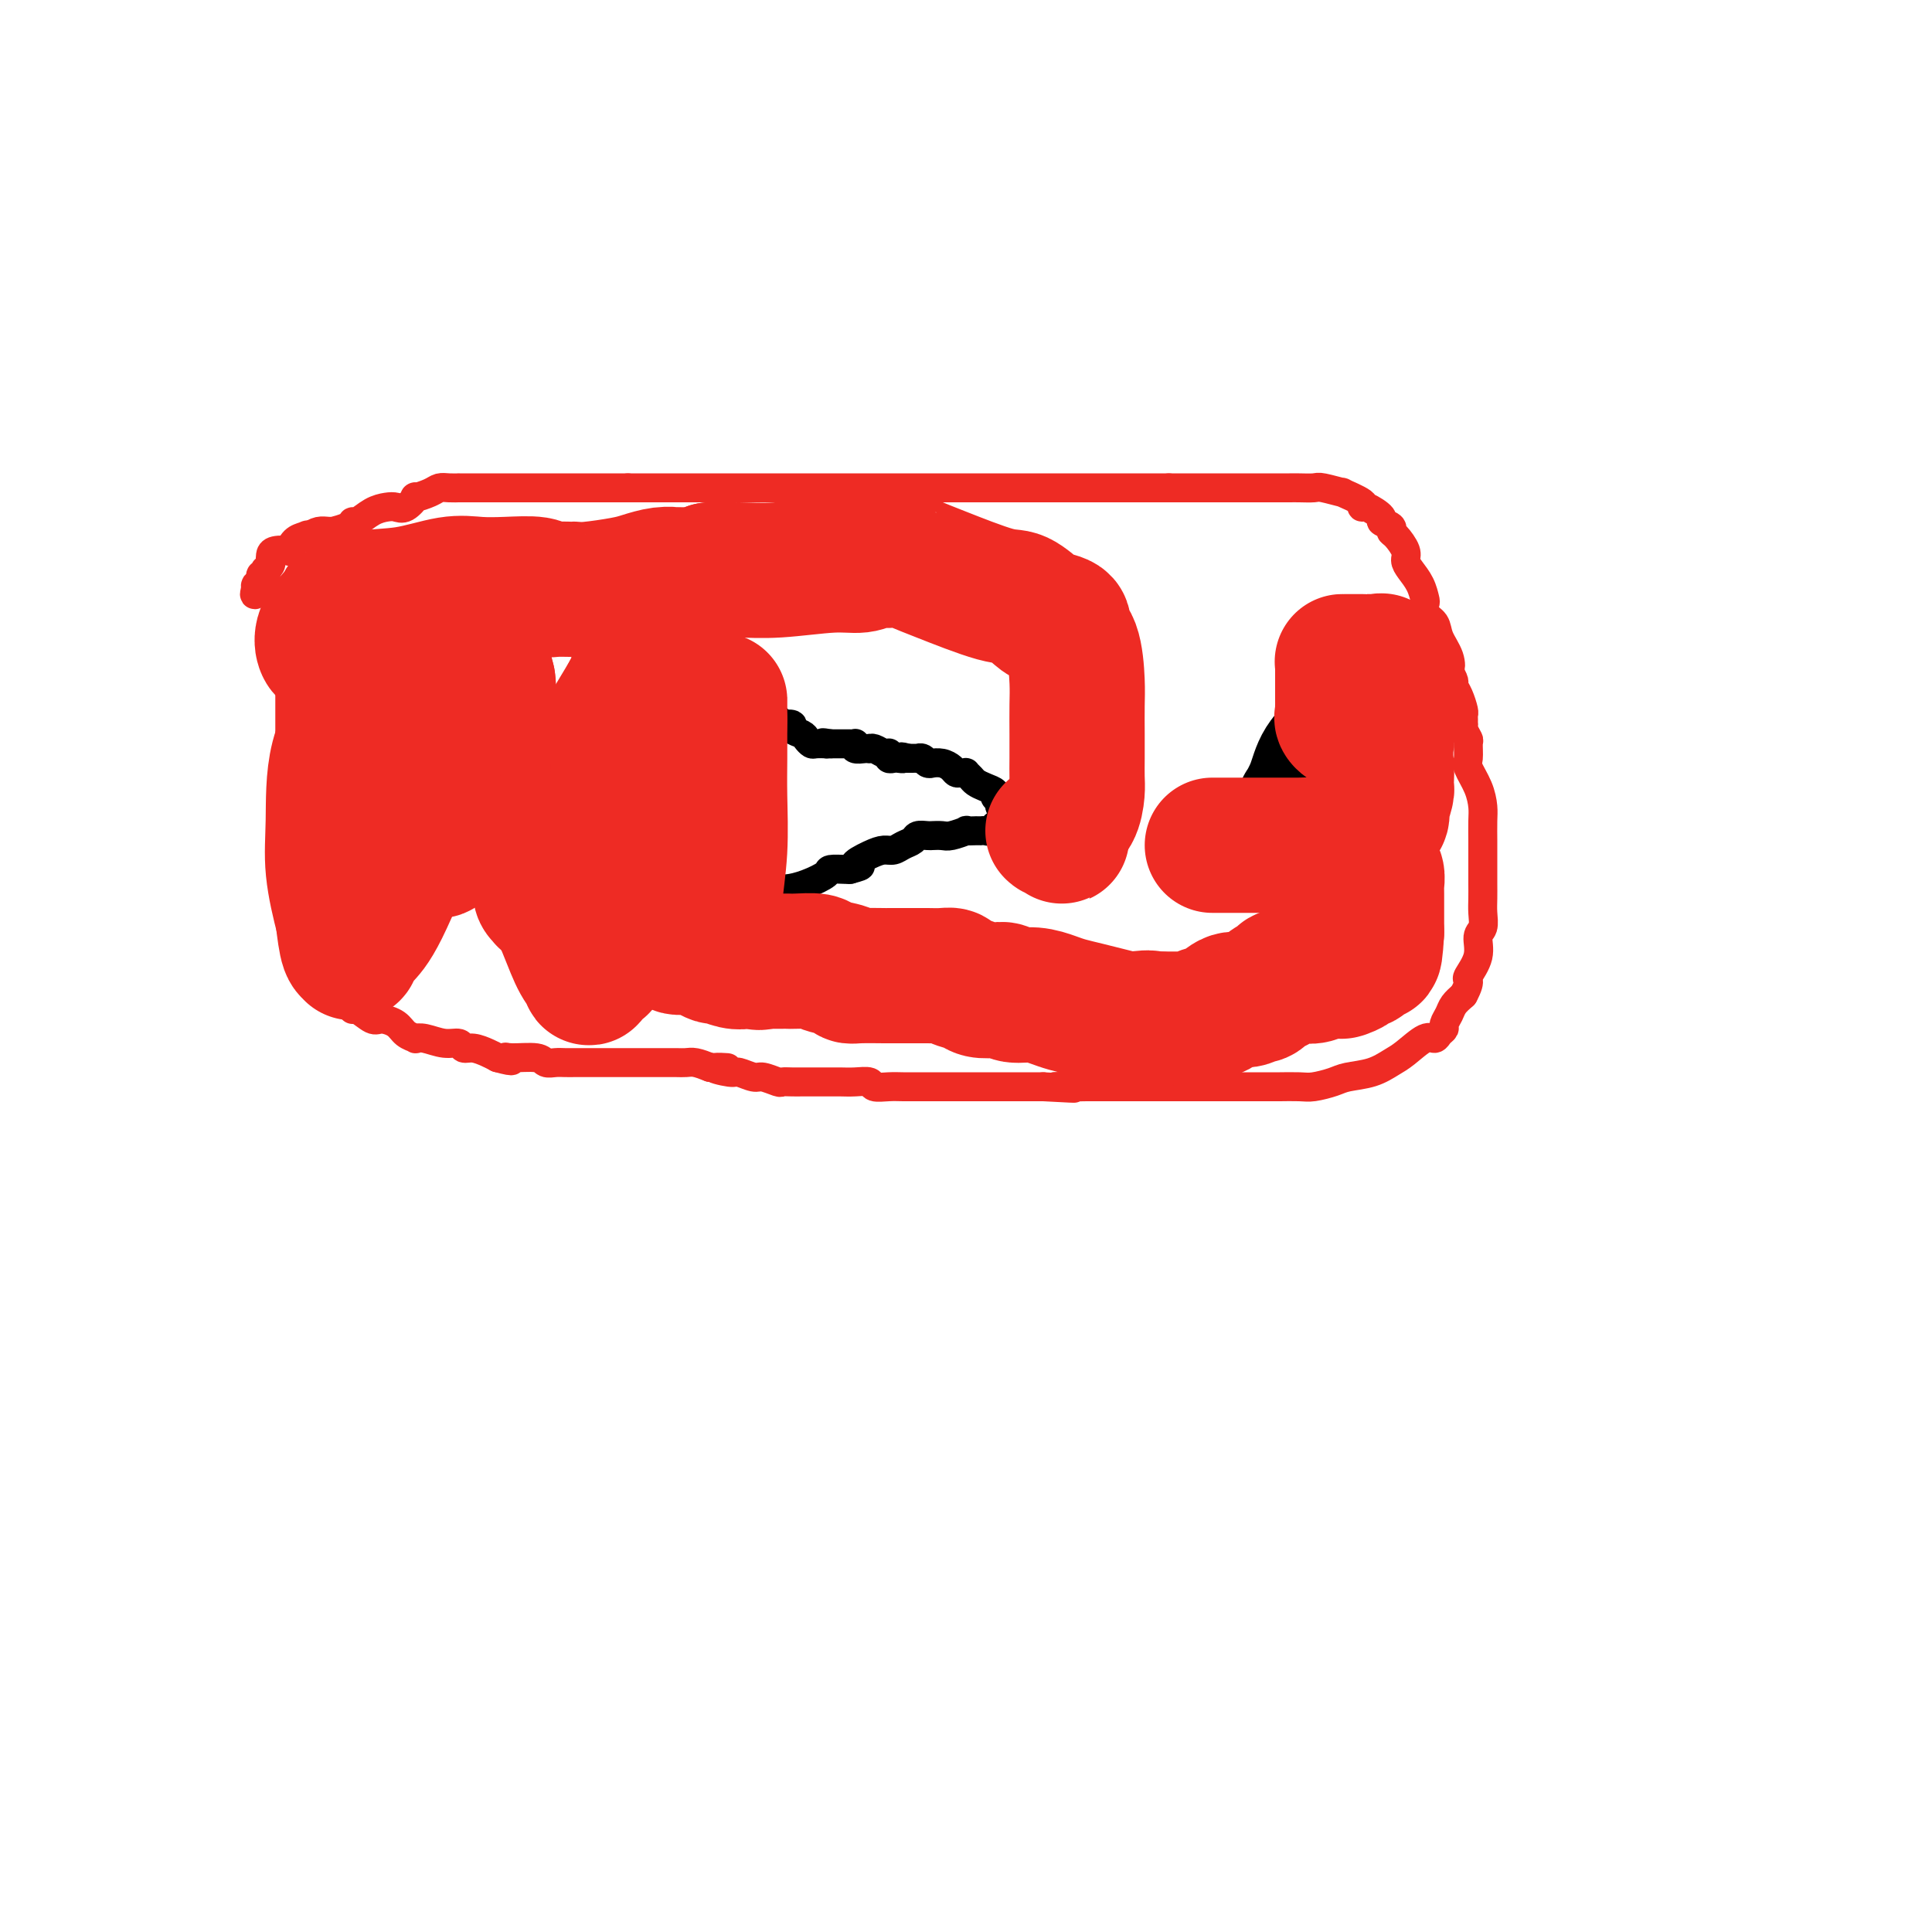 <svg viewBox='0 0 400 400' version='1.1' xmlns='http://www.w3.org/2000/svg' xmlns:xlink='http://www.w3.org/1999/xlink'><g fill='none' stroke='#EE2B24' stroke-width='6' stroke-linecap='round' stroke-linejoin='round'><path d='M63,119c-0.312,-0.229 -0.623,-0.457 -1,0c-0.377,0.457 -0.819,1.600 -1,2c-0.181,0.400 -0.101,0.058 0,0c0.101,-0.058 0.223,0.170 0,1c-0.223,0.830 -0.792,2.264 -1,3c-0.208,0.736 -0.056,0.774 0,1c0.056,0.226 0.015,0.638 0,1c-0.015,0.362 -0.004,0.673 0,1c0.004,0.327 0.001,0.669 0,1c-0.001,0.331 -0.000,0.652 0,1c0.000,0.348 0.000,0.724 0,1c-0.000,0.276 -0.000,0.451 0,1c0.000,0.549 0.000,1.472 0,2c-0.000,0.528 -0.000,0.663 0,1c0.000,0.337 0.000,0.878 0,1c-0.000,0.122 -0.000,-0.175 0,0c0.000,0.175 0.000,0.820 0,1c-0.000,0.180 -0.000,-0.106 0,0c0.000,0.106 0.000,0.606 0,1c-0.000,0.394 -0.000,0.684 0,1c0.000,0.316 0.000,0.658 0,1'/><path d='M60,140c-0.464,3.472 -0.124,1.651 0,1c0.124,-0.651 0.033,-0.132 0,0c-0.033,0.132 -0.009,-0.123 0,0c0.009,0.123 0.002,0.626 0,1c-0.002,0.374 -0.001,0.621 0,1c0.001,0.379 0.000,0.889 0,1c-0.000,0.111 -0.000,-0.177 0,0c0.000,0.177 0.000,0.821 0,1c-0.000,0.179 -0.000,-0.106 0,0c0.000,0.106 0.000,0.602 0,1c-0.000,0.398 -0.000,0.698 0,1c0.000,0.302 0.000,0.605 0,1c-0.000,0.395 -0.000,0.883 0,1c0.000,0.117 0.000,-0.136 0,0c-0.000,0.136 -0.000,0.661 0,1c0.000,0.339 0.000,0.493 0,1c-0.000,0.507 -0.000,1.369 0,2c0.000,0.631 0.000,1.031 0,1c-0.000,-0.031 -0.000,-0.494 0,0c0.000,0.494 0.000,1.944 0,3c-0.000,1.056 -0.000,1.717 0,2c0.000,0.283 0.000,0.189 0,1c-0.000,0.811 -0.000,2.526 0,3c0.000,0.474 0.000,-0.293 0,0c-0.000,0.293 0.000,1.647 0,3'/><path d='M60,166c0.001,4.198 0.004,1.694 0,1c-0.004,-0.694 -0.015,0.424 0,1c0.015,0.576 0.056,0.611 0,1c-0.056,0.389 -0.208,1.131 0,2c0.208,0.869 0.778,1.865 1,2c0.222,0.135 0.098,-0.591 0,0c-0.098,0.591 -0.170,2.500 0,3c0.170,0.500 0.581,-0.408 1,0c0.419,0.408 0.845,2.132 1,3c0.155,0.868 0.041,0.880 0,1c-0.041,0.120 -0.007,0.347 0,1c0.007,0.653 -0.012,1.732 0,2c0.012,0.268 0.056,-0.274 0,0c-0.056,0.274 -0.212,1.365 0,2c0.212,0.635 0.793,0.815 1,1c0.207,0.185 0.040,0.377 0,1c-0.040,0.623 0.046,1.677 0,2c-0.046,0.323 -0.222,-0.086 0,0c0.222,0.086 0.844,0.667 1,1c0.156,0.333 -0.154,0.418 0,1c0.154,0.582 0.773,1.662 1,2c0.227,0.338 0.061,-0.064 0,0c-0.061,0.064 -0.016,0.596 0,1c0.016,0.404 0.004,0.682 0,1c-0.004,0.318 0.002,0.676 0,1c-0.002,0.324 -0.011,0.613 0,1c0.011,0.387 0.041,0.874 0,1c-0.041,0.126 -0.155,-0.107 0,0c0.155,0.107 0.577,0.553 1,1'/><path d='M67,199c1.248,5.494 0.869,2.728 1,2c0.131,-0.728 0.771,0.583 1,1c0.229,0.417 0.046,-0.061 0,0c-0.046,0.061 0.043,0.661 0,1c-0.043,0.339 -0.219,0.416 0,1c0.219,0.584 0.833,1.676 1,2c0.167,0.324 -0.113,-0.119 0,0c0.113,0.119 0.620,0.800 1,1c0.380,0.200 0.634,-0.082 1,0c0.366,0.082 0.845,0.529 1,1c0.155,0.471 -0.015,0.965 0,1c0.015,0.035 0.216,-0.391 1,0c0.784,0.391 2.151,1.597 3,2c0.849,0.403 1.179,0.003 2,0c0.821,-0.003 2.133,0.390 3,1c0.867,0.610 1.288,1.435 2,2c0.712,0.565 1.714,0.868 2,1c0.286,0.132 -0.145,0.092 0,0c0.145,-0.092 0.867,-0.236 2,0c1.133,0.236 2.677,0.851 4,1c1.323,0.149 2.423,-0.167 3,0c0.577,0.167 0.629,0.818 1,1c0.371,0.182 1.061,-0.105 2,0c0.939,0.105 2.125,0.601 3,1c0.875,0.399 1.437,0.699 2,1'/><path d='M103,219c4.489,1.233 2.711,0.316 2,0c-0.711,-0.316 -0.357,-0.032 1,0c1.357,0.032 3.715,-0.188 5,0c1.285,0.188 1.496,0.782 2,1c0.504,0.218 1.300,0.058 2,0c0.700,-0.058 1.302,-0.016 2,0c0.698,0.016 1.491,0.004 2,0c0.509,-0.004 0.736,-0.001 1,0c0.264,0.001 0.567,0.000 1,0c0.433,-0.000 0.995,-0.000 1,0c0.005,0.000 -0.547,0.000 0,0c0.547,-0.000 2.191,-0.000 3,0c0.809,0.000 0.781,0.000 1,0c0.219,-0.000 0.684,-0.000 1,0c0.316,0.000 0.484,0.000 1,0c0.516,-0.000 1.379,-0.000 2,0c0.621,0.000 0.998,0.000 1,0c0.002,-0.000 -0.372,-0.000 0,0c0.372,0.000 1.489,0.000 2,0c0.511,-0.000 0.415,-0.001 1,0c0.585,0.001 1.850,0.003 3,0c1.150,-0.003 2.185,-0.011 3,0c0.815,0.011 1.412,0.041 2,0c0.588,-0.041 1.168,-0.155 2,0c0.832,0.155 1.916,0.577 3,1'/><path d='M147,221c6.872,0.244 2.053,-0.146 1,0c-1.053,0.146 1.662,0.827 3,1c1.338,0.173 1.299,-0.164 2,0c0.701,0.164 2.141,0.829 3,1c0.859,0.171 1.137,-0.150 2,0c0.863,0.150 2.312,0.772 3,1c0.688,0.228 0.616,0.061 1,0c0.384,-0.061 1.224,-0.016 2,0c0.776,0.016 1.489,0.004 2,0c0.511,-0.004 0.822,-0.001 1,0c0.178,0.001 0.224,0.001 1,0c0.776,-0.001 2.282,-0.001 3,0c0.718,0.001 0.649,0.004 1,0c0.351,-0.004 1.122,-0.015 2,0c0.878,0.015 1.862,0.057 3,0c1.138,-0.057 2.430,-0.211 3,0c0.570,0.211 0.418,0.789 1,1c0.582,0.211 1.897,0.057 3,0c1.103,-0.057 1.993,-0.015 3,0c1.007,0.015 2.132,0.004 3,0c0.868,-0.004 1.478,-0.001 2,0c0.522,0.001 0.956,0.000 1,0c0.044,-0.000 -0.302,-0.000 0,0c0.302,0.000 1.253,0.000 2,0c0.747,-0.000 1.290,-0.000 2,0c0.710,0.000 1.585,0.000 3,0c1.415,-0.000 3.369,-0.000 5,0c1.631,0.000 2.939,0.000 4,0c1.061,-0.000 1.875,-0.000 3,0c1.125,0.000 2.563,0.000 4,0'/><path d='M216,225c11.207,0.619 4.725,0.166 3,0c-1.725,-0.166 1.309,-0.044 3,0c1.691,0.044 2.041,0.012 3,0c0.959,-0.012 2.528,-0.003 4,0c1.472,0.003 2.847,0.001 4,0c1.153,-0.001 2.084,-0.000 3,0c0.916,0.000 1.819,0.000 3,0c1.181,-0.000 2.642,-0.000 4,0c1.358,0.000 2.615,0.000 4,0c1.385,-0.000 2.898,0.000 4,0c1.102,-0.000 1.791,-0.000 3,0c1.209,0.000 2.937,0.000 4,0c1.063,-0.000 1.461,-0.000 2,0c0.539,0.000 1.220,0.001 2,0c0.780,-0.001 1.658,-0.003 2,0c0.342,0.003 0.148,0.012 1,0c0.852,-0.012 2.752,-0.044 4,0c1.248,0.044 1.846,0.163 3,0c1.154,-0.163 2.863,-0.608 4,-1c1.137,-0.392 1.701,-0.729 3,-1c1.299,-0.271 3.332,-0.474 5,-1c1.668,-0.526 2.972,-1.373 4,-2c1.028,-0.627 1.782,-1.033 3,-2c1.218,-0.967 2.900,-2.496 4,-3c1.100,-0.504 1.618,0.017 2,0c0.382,-0.017 0.626,-0.571 1,-1c0.374,-0.429 0.876,-0.734 1,-1c0.124,-0.266 -0.132,-0.494 0,-1c0.132,-0.506 0.651,-1.290 1,-2c0.349,-0.710 0.528,-1.346 1,-2c0.472,-0.654 1.236,-1.327 2,-2'/><path d='M303,206c1.034,-1.906 1.118,-2.670 1,-3c-0.118,-0.330 -0.438,-0.227 0,-1c0.438,-0.773 1.634,-2.422 2,-4c0.366,-1.578 -0.098,-3.083 0,-4c0.098,-0.917 0.758,-1.244 1,-2c0.242,-0.756 0.065,-1.940 0,-3c-0.065,-1.060 -0.017,-1.997 0,-3c0.017,-1.003 0.005,-2.071 0,-3c-0.005,-0.929 -0.001,-1.717 0,-3c0.001,-1.283 -0.002,-3.059 0,-4c0.002,-0.941 0.007,-1.047 0,-2c-0.007,-0.953 -0.026,-2.754 0,-4c0.026,-1.246 0.098,-1.938 0,-3c-0.098,-1.062 -0.365,-2.493 -1,-4c-0.635,-1.507 -1.638,-3.090 -2,-4c-0.362,-0.910 -0.083,-1.148 0,-2c0.083,-0.852 -0.030,-2.319 0,-3c0.030,-0.681 0.204,-0.578 0,-1c-0.204,-0.422 -0.787,-1.370 -1,-2c-0.213,-0.630 -0.056,-0.940 0,-1c0.056,-0.060 0.012,0.132 0,0c-0.012,-0.132 0.007,-0.589 0,-1c-0.007,-0.411 -0.040,-0.778 0,-1c0.040,-0.222 0.151,-0.300 0,-1c-0.151,-0.700 -0.566,-2.023 -1,-3c-0.434,-0.977 -0.886,-1.609 -1,-2c-0.114,-0.391 0.110,-0.540 0,-1c-0.110,-0.460 -0.555,-1.230 -1,-2'/><path d='M300,139c-1.113,-4.490 -0.397,-1.717 0,-1c0.397,0.717 0.474,-0.624 0,-2c-0.474,-1.376 -1.500,-2.787 -2,-4c-0.500,-1.213 -0.476,-2.229 -1,-3c-0.524,-0.771 -1.597,-1.298 -2,-2c-0.403,-0.702 -0.137,-1.578 0,-2c0.137,-0.422 0.143,-0.391 0,-1c-0.143,-0.609 -0.437,-1.858 -1,-3c-0.563,-1.142 -1.395,-2.176 -2,-3c-0.605,-0.824 -0.983,-1.439 -1,-2c-0.017,-0.561 0.327,-1.068 0,-2c-0.327,-0.932 -1.325,-2.290 -2,-3c-0.675,-0.710 -1.028,-0.772 -1,-1c0.028,-0.228 0.437,-0.621 0,-1c-0.437,-0.379 -1.721,-0.744 -2,-1c-0.279,-0.256 0.445,-0.402 0,-1c-0.445,-0.598 -2.059,-1.648 -3,-2c-0.941,-0.352 -1.208,-0.007 -1,0c0.208,0.007 0.892,-0.324 0,-1c-0.892,-0.676 -3.359,-1.698 -4,-2c-0.641,-0.302 0.544,0.115 0,0c-0.544,-0.115 -2.819,-0.763 -4,-1c-1.181,-0.237 -1.269,-0.064 -2,0c-0.731,0.064 -2.106,0.017 -3,0c-0.894,-0.017 -1.309,-0.005 -2,0c-0.691,0.005 -1.660,0.001 -3,0c-1.340,-0.001 -3.053,-0.000 -5,0c-1.947,0.000 -4.128,0.000 -7,0c-2.872,-0.000 -6.436,-0.000 -10,0'/><path d='M242,101c-5.920,0.000 -4.721,0.000 -5,0c-0.279,-0.000 -2.038,0.000 -3,0c-0.962,0.000 -1.129,0.000 -1,0c0.129,-0.000 0.554,0.000 0,0c-0.554,-0.000 -2.088,-0.000 -4,0c-1.912,0.000 -4.201,0.000 -6,0c-1.799,0.000 -3.107,0.000 -5,0c-1.893,0.000 -4.370,0.000 -6,0c-1.630,0.000 -2.413,0.000 -3,0c-0.587,0.000 -0.978,0.000 -3,0c-2.022,-0.000 -5.674,0.000 -10,0c-4.326,0.000 -9.327,0.000 -12,0c-2.673,0.000 -3.019,0.000 -4,0c-0.981,0.000 -2.596,0.000 -4,0c-1.404,0.000 -2.597,-0.000 -4,0c-1.403,0.000 -3.018,0.000 -4,0c-0.982,0.000 -1.332,-0.000 -2,0c-0.668,0.000 -1.654,0.000 -5,0c-3.346,0.000 -9.051,-0.000 -12,0c-2.949,0.000 -3.143,0.000 -5,0c-1.857,0.000 -5.376,-0.000 -7,0c-1.624,0.000 -1.353,0.000 -2,0c-0.647,0.000 -2.213,-0.000 -3,0c-0.787,0.000 -0.796,0.000 -1,0c-0.204,0.000 -0.602,0.000 -1,0'/><path d='M130,101c-18.720,-0.000 -9.519,-0.000 -7,0c2.519,0.000 -1.643,0.000 -4,0c-2.357,-0.000 -2.909,-0.000 -4,0c-1.091,0.000 -2.721,0.000 -5,0c-2.279,-0.000 -5.208,-0.000 -7,0c-1.792,0.000 -2.448,0.000 -3,0c-0.552,-0.000 -1.002,-0.001 -2,0c-0.998,0.001 -2.545,0.003 -3,0c-0.455,-0.003 0.182,-0.011 0,0c-0.182,0.011 -1.182,0.039 -2,0c-0.818,-0.039 -1.455,-0.147 -2,0c-0.545,0.147 -1.000,0.547 -2,1c-1.000,0.453 -2.546,0.958 -3,1c-0.454,0.042 0.185,-0.379 0,0c-0.185,0.379 -1.195,1.559 -2,2c-0.805,0.441 -1.407,0.142 -2,0c-0.593,-0.142 -1.179,-0.126 -2,0c-0.821,0.126 -1.878,0.363 -3,1c-1.122,0.637 -2.310,1.673 -3,2c-0.690,0.327 -0.881,-0.056 -1,0c-0.119,0.056 -0.167,0.550 -1,1c-0.833,0.450 -2.450,0.855 -3,1c-0.550,0.145 -0.034,0.028 0,0c0.034,-0.028 -0.414,0.031 -1,0c-0.586,-0.031 -1.310,-0.152 -2,0c-0.690,0.152 -1.345,0.576 -2,1'/><path d='M64,111c-4.431,1.555 -2.008,0.441 -1,0c1.008,-0.441 0.599,-0.210 0,0c-0.599,0.210 -1.390,0.399 -2,1c-0.610,0.601 -1.039,1.614 -1,2c0.039,0.386 0.547,0.145 0,0c-0.547,-0.145 -2.150,-0.192 -3,0c-0.850,0.192 -0.946,0.625 -1,1c-0.054,0.375 -0.066,0.693 0,1c0.066,0.307 0.210,0.603 0,1c-0.210,0.397 -0.773,0.894 -1,1c-0.227,0.106 -0.117,-0.179 0,0c0.117,0.179 0.241,0.821 0,1c-0.241,0.179 -0.848,-0.107 -1,0c-0.152,0.107 0.151,0.606 0,1c-0.151,0.394 -0.758,0.684 -1,1c-0.242,0.316 -0.121,0.658 0,1'/><path d='M53,122c-0.622,1.467 -0.178,1.133 0,1c0.178,-0.133 0.089,-0.067 0,0'/></g>
<g fill='none' stroke='#000000' stroke-width='6' stroke-linecap='round' stroke-linejoin='round'><path d='M150,137c-0.113,-0.482 -0.226,-0.965 0,0c0.226,0.965 0.793,3.377 1,4c0.207,0.623 0.056,-0.544 0,0c-0.056,0.544 -0.015,2.799 0,4c0.015,1.201 0.004,1.348 0,2c-0.004,0.652 -0.001,1.809 0,3c0.001,1.191 0.000,2.416 0,3c-0.000,0.584 -0.000,0.526 0,1c0.000,0.474 0.000,1.480 0,2c-0.000,0.520 -0.000,0.556 0,1c0.000,0.444 0.000,1.298 0,2c-0.000,0.702 -0.000,1.253 0,2c0.000,0.747 0.000,1.692 0,2c-0.000,0.308 -0.000,-0.020 0,0c0.000,0.020 0.000,0.390 0,1c-0.000,0.610 -0.000,1.462 0,2c0.000,0.538 0.000,0.764 0,1c-0.000,0.236 -0.000,0.483 0,1c0.000,0.517 0.000,1.303 0,2c-0.000,0.697 -0.000,1.304 0,2c0.000,0.696 0.000,1.482 0,2c-0.000,0.518 -0.000,0.770 0,1c0.000,0.230 0.000,0.440 0,1c-0.000,0.560 -0.000,1.470 0,2c0.000,0.530 0.000,0.681 0,1c0.000,0.319 0.000,0.805 0,1c0.000,0.195 0.000,0.097 0,0'/><path d='M151,180c0.155,6.620 0.041,1.672 0,0c-0.041,-1.672 -0.011,-0.066 0,1c0.011,1.066 0.001,1.592 0,2c-0.001,0.408 0.006,0.698 0,1c-0.006,0.302 -0.026,0.617 0,1c0.026,0.383 0.098,0.835 0,1c-0.098,0.165 -0.367,0.041 0,0c0.367,-0.041 1.369,-0.001 2,0c0.631,0.001 0.892,-0.038 1,0c0.108,0.038 0.065,0.152 1,0c0.935,-0.152 2.850,-0.569 4,-1c1.150,-0.431 1.535,-0.876 2,-1c0.465,-0.124 1.011,0.072 2,0c0.989,-0.072 2.423,-0.412 4,-1c1.577,-0.588 3.299,-1.426 4,-2c0.701,-0.574 0.381,-0.885 1,-1c0.619,-0.115 2.177,-0.033 3,0c0.823,0.033 0.912,0.016 1,0'/><path d='M176,180c3.954,-1.051 1.338,-0.677 1,-1c-0.338,-0.323 1.601,-1.343 3,-2c1.399,-0.657 2.258,-0.950 3,-1c0.742,-0.050 1.368,0.144 2,0c0.632,-0.144 1.269,-0.627 2,-1c0.731,-0.373 1.555,-0.636 2,-1c0.445,-0.364 0.510,-0.830 1,-1c0.490,-0.170 1.406,-0.046 2,0c0.594,0.046 0.867,0.013 1,0c0.133,-0.013 0.124,-0.007 0,0c-0.124,0.007 -0.365,0.016 0,0c0.365,-0.016 1.335,-0.057 2,0c0.665,0.057 1.025,0.211 2,0c0.975,-0.211 2.567,-0.789 3,-1c0.433,-0.211 -0.291,-0.057 0,0c0.291,0.057 1.598,0.015 2,0c0.402,-0.015 -0.100,-0.003 0,0c0.100,0.003 0.801,-0.003 1,0c0.199,0.003 -0.105,0.015 0,0c0.105,-0.015 0.620,-0.056 1,0c0.380,0.056 0.626,0.211 1,0c0.374,-0.211 0.874,-0.788 1,-1c0.126,-0.212 -0.124,-0.060 0,0c0.124,0.060 0.621,0.026 1,0c0.379,-0.026 0.641,-0.046 1,0c0.359,0.046 0.817,0.156 1,0c0.183,-0.156 0.092,-0.578 0,-1'/><path d='M209,170c2.982,-0.853 0.939,-1.485 0,-2c-0.939,-0.515 -0.772,-0.911 -1,-1c-0.228,-0.089 -0.851,0.131 -1,0c-0.149,-0.131 0.178,-0.613 0,-1c-0.178,-0.387 -0.859,-0.681 -1,-1c-0.141,-0.319 0.260,-0.664 0,-1c-0.260,-0.336 -1.179,-0.664 -2,-1c-0.821,-0.336 -1.543,-0.679 -2,-1c-0.457,-0.321 -0.647,-0.621 -1,-1c-0.353,-0.379 -0.867,-0.836 -1,-1c-0.133,-0.164 0.117,-0.034 0,0c-0.117,0.034 -0.599,-0.030 -1,0c-0.401,0.030 -0.721,0.152 -1,0c-0.279,-0.152 -0.519,-0.577 -1,-1c-0.481,-0.423 -1.204,-0.844 -2,-1c-0.796,-0.156 -1.666,-0.045 -2,0c-0.334,0.045 -0.132,0.026 0,0c0.132,-0.026 0.194,-0.060 0,0c-0.194,0.060 -0.643,0.212 -1,0c-0.357,-0.212 -0.620,-0.789 -1,-1c-0.380,-0.211 -0.875,-0.057 -1,0c-0.125,0.057 0.120,0.015 0,0c-0.120,-0.015 -0.606,-0.004 -1,0c-0.394,0.004 -0.697,0.002 -1,0'/><path d='M188,157c-2.189,-0.620 -1.161,-0.170 -1,0c0.161,0.170 -0.545,0.059 -1,0c-0.455,-0.059 -0.660,-0.067 -1,0c-0.340,0.067 -0.816,0.210 -1,0c-0.184,-0.210 -0.078,-0.774 0,-1c0.078,-0.226 0.126,-0.113 0,0c-0.126,0.113 -0.428,0.226 -1,0c-0.572,-0.226 -1.415,-0.792 -2,-1c-0.585,-0.208 -0.913,-0.060 -1,0c-0.087,0.060 0.069,0.030 0,0c-0.069,-0.030 -0.361,-0.061 -1,0c-0.639,0.061 -1.625,0.212 -2,0c-0.375,-0.212 -0.139,-0.789 0,-1c0.139,-0.211 0.182,-0.057 0,0c-0.182,0.057 -0.589,0.015 -1,0c-0.411,-0.015 -0.827,-0.004 -1,0c-0.173,0.004 -0.102,0.001 0,0c0.102,-0.001 0.234,-0.000 0,0c-0.234,0.000 -0.836,0.000 -1,0c-0.164,-0.000 0.110,-0.000 0,0c-0.110,0.000 -0.603,0.000 -1,0c-0.397,-0.000 -0.699,-0.000 -1,0'/><path d='M172,154c-2.694,-0.464 -1.429,-0.123 -1,0c0.429,0.123 0.020,0.030 0,0c-0.020,-0.030 0.347,0.003 0,0c-0.347,-0.003 -1.407,-0.042 -2,0c-0.593,0.042 -0.717,0.165 -1,0c-0.283,-0.165 -0.725,-0.619 -1,-1c-0.275,-0.381 -0.384,-0.690 -1,-1c-0.616,-0.310 -1.738,-0.623 -2,-1c-0.262,-0.377 0.337,-0.819 0,-1c-0.337,-0.181 -1.610,-0.100 -2,0c-0.390,0.100 0.103,0.220 0,0c-0.103,-0.220 -0.802,-0.781 -1,-1c-0.198,-0.219 0.104,-0.097 0,0c-0.104,0.097 -0.616,0.170 -1,0c-0.384,-0.170 -0.642,-0.584 -1,-1c-0.358,-0.416 -0.817,-0.833 -1,-1c-0.183,-0.167 -0.092,-0.083 0,0'/><path d='M158,147c-2.117,-0.957 -0.408,0.151 0,0c0.408,-0.151 -0.483,-1.560 -1,-2c-0.517,-0.440 -0.661,0.090 -1,0c-0.339,-0.090 -0.875,-0.798 -1,-1c-0.125,-0.202 0.160,0.104 0,0c-0.160,-0.104 -0.764,-0.617 -1,-1c-0.236,-0.383 -0.103,-0.638 0,-1c0.103,-0.362 0.178,-0.833 0,-1c-0.178,-0.167 -0.608,-0.031 -1,0c-0.392,0.031 -0.744,-0.043 -1,0c-0.256,0.043 -0.415,0.204 -1,0c-0.585,-0.204 -1.596,-0.773 -2,-1c-0.404,-0.227 -0.202,-0.114 0,0'/></g>
<g fill='none' stroke='#000000' stroke-width='28' stroke-linecap='round' stroke-linejoin='round'><path d='M270,169c-0.014,-0.286 -0.028,-0.571 0,-1c0.028,-0.429 0.097,-1.000 0,-1c-0.097,0.000 -0.359,0.573 0,0c0.359,-0.573 1.340,-2.291 2,-4c0.660,-1.709 0.999,-3.411 2,-5c1.001,-1.589 2.664,-3.067 4,-5c1.336,-1.933 2.345,-4.320 3,-6c0.655,-1.680 0.956,-2.651 1,-3c0.044,-0.349 -0.170,-0.076 0,0c0.170,0.076 0.725,-0.046 1,0c0.275,0.046 0.270,0.260 0,1c-0.270,0.740 -0.803,2.007 -1,3c-0.197,0.993 -0.056,1.712 0,2c0.056,0.288 0.028,0.144 0,0'/></g>
<g fill='none' stroke='#EE2B24' stroke-width='28' stroke-linecap='round' stroke-linejoin='round'><path d='M251,175c0.462,0.000 0.923,0.000 1,0c0.077,-0.000 -0.231,-0.000 0,0c0.231,0.000 1.002,0.000 2,0c0.998,-0.000 2.224,-0.000 4,0c1.776,0.000 4.103,0.002 6,0c1.897,-0.002 3.363,-0.006 4,0c0.637,0.006 0.444,0.022 1,0c0.556,-0.022 1.860,-0.082 3,0c1.140,0.082 2.117,0.307 3,0c0.883,-0.307 1.671,-1.144 3,-2c1.329,-0.856 3.197,-1.730 4,-2c0.803,-0.270 0.541,0.063 1,0c0.459,-0.063 1.639,-0.522 2,-1c0.361,-0.478 -0.096,-0.976 0,-1c0.096,-0.024 0.744,0.424 1,0c0.256,-0.424 0.121,-1.722 0,-2c-0.121,-0.278 -0.228,0.462 0,0c0.228,-0.462 0.790,-2.125 1,-3c0.210,-0.875 0.066,-0.960 0,-1c-0.066,-0.040 -0.054,-0.034 0,-1c0.054,-0.966 0.152,-2.903 0,-4c-0.152,-1.097 -0.552,-1.354 -1,-2c-0.448,-0.646 -0.943,-1.681 -1,-2c-0.057,-0.319 0.325,0.080 0,0c-0.325,-0.080 -1.357,-0.637 -2,-1c-0.643,-0.363 -0.898,-0.532 -1,-1c-0.102,-0.468 -0.051,-1.234 0,-2'/><path d='M282,150c-1.105,-1.190 -1.368,-0.164 -2,0c-0.632,0.164 -1.633,-0.533 -2,-1c-0.367,-0.467 -0.098,-0.702 0,-1c0.098,-0.298 0.026,-0.657 0,-1c-0.026,-0.343 -0.007,-0.669 0,-1c0.007,-0.331 0.002,-0.666 0,-1c-0.002,-0.334 -0.001,-0.667 0,-1c0.001,-0.333 0.000,-0.667 0,-1c-0.000,-0.333 -0.000,-0.666 0,-1c0.000,-0.334 0.000,-0.668 0,-1c-0.000,-0.332 -0.000,-0.663 0,-1c0.000,-0.337 0.000,-0.679 0,-1c-0.000,-0.321 -0.001,-0.622 0,-1c0.001,-0.378 0.004,-0.833 0,-1c-0.004,-0.167 -0.013,-0.045 0,0c0.013,0.045 0.050,0.012 0,0c-0.050,-0.012 -0.186,-0.003 0,0c0.186,0.003 0.692,0.001 1,0c0.308,-0.001 0.416,-0.000 1,0c0.584,0.000 1.644,-0.000 2,0c0.356,0.000 0.008,0.000 0,0c-0.008,-0.000 0.322,-0.002 1,0c0.678,0.002 1.702,0.006 2,0c0.298,-0.006 -0.130,-0.024 0,0c0.130,0.024 0.818,0.089 1,0c0.182,-0.089 -0.143,-0.332 0,0c0.143,0.332 0.755,1.238 1,2c0.245,0.762 0.122,1.381 0,2'/><path d='M287,141c0.309,0.585 0.083,0.046 0,0c-0.083,-0.046 -0.023,0.400 0,1c0.023,0.600 0.007,1.353 0,2c-0.007,0.647 -0.006,1.189 0,2c0.006,0.811 0.017,1.891 0,3c-0.017,1.109 -0.061,2.246 0,3c0.061,0.754 0.228,1.123 0,2c-0.228,0.877 -0.849,2.261 -1,3c-0.151,0.739 0.170,0.831 0,2c-0.170,1.169 -0.830,3.414 -1,5c-0.170,1.586 0.151,2.514 0,3c-0.151,0.486 -0.772,0.531 -1,1c-0.228,0.469 -0.061,1.364 0,2c0.061,0.636 0.016,1.014 0,1c-0.016,-0.014 -0.004,-0.420 0,0c0.004,0.420 0.001,1.668 0,2c-0.001,0.332 -0.000,-0.250 0,0c0.000,0.250 -0.001,1.332 0,2c0.001,0.668 0.004,0.923 0,1c-0.004,0.077 -0.015,-0.024 0,0c0.015,0.024 0.057,0.173 0,1c-0.057,0.827 -0.211,2.333 0,3c0.211,0.667 0.789,0.497 1,1c0.211,0.503 0.057,1.681 0,2c-0.057,0.319 -0.015,-0.219 0,0c0.015,0.219 0.004,1.197 0,2c-0.004,0.803 -0.001,1.432 0,2c0.001,0.568 0.000,1.076 0,2c-0.000,0.924 -0.000,2.264 0,3c0.000,0.736 0.000,0.868 0,1'/><path d='M285,193c-0.494,8.254 -0.729,2.891 -1,1c-0.271,-1.891 -0.578,-0.308 -1,1c-0.422,1.308 -0.958,2.340 -1,3c-0.042,0.660 0.409,0.947 0,1c-0.409,0.053 -1.678,-0.129 -2,0c-0.322,0.129 0.304,0.571 0,1c-0.304,0.429 -1.538,0.847 -2,1c-0.462,0.153 -0.150,0.040 0,0c0.150,-0.040 0.140,-0.007 0,0c-0.140,0.007 -0.409,-0.012 -1,0c-0.591,0.012 -1.504,0.056 -2,0c-0.496,-0.056 -0.574,-0.212 -1,0c-0.426,0.212 -1.199,0.791 -2,1c-0.801,0.209 -1.629,0.046 -2,0c-0.371,-0.046 -0.283,0.024 -1,0c-0.717,-0.024 -2.237,-0.142 -3,0c-0.763,0.142 -0.767,0.545 -1,1c-0.233,0.455 -0.694,0.963 -1,1c-0.306,0.037 -0.455,-0.398 -1,0c-0.545,0.398 -1.485,1.630 -2,2c-0.515,0.370 -0.604,-0.122 -1,0c-0.396,0.122 -1.099,0.860 -2,1c-0.901,0.140 -1.999,-0.316 -3,0c-1.001,0.316 -1.906,1.405 -3,2c-1.094,0.595 -2.376,0.695 -3,1c-0.624,0.305 -0.590,0.814 -1,1c-0.410,0.186 -1.265,0.050 -2,0c-0.735,-0.050 -1.352,-0.013 -2,0c-0.648,0.013 -1.328,0.004 -2,0c-0.672,-0.004 -1.336,-0.002 -2,0'/><path d='M240,211c-6.478,1.705 -2.672,0.468 -2,0c0.672,-0.468 -1.791,-0.167 -3,0c-1.209,0.167 -1.166,0.200 -2,0c-0.834,-0.200 -2.547,-0.632 -4,-1c-1.453,-0.368 -2.648,-0.672 -4,-1c-1.352,-0.328 -2.862,-0.680 -4,-1c-1.138,-0.320 -1.903,-0.608 -3,-1c-1.097,-0.392 -2.524,-0.889 -4,-1c-1.476,-0.111 -2.999,0.163 -4,0c-1.001,-0.163 -1.480,-0.764 -2,-1c-0.520,-0.236 -1.080,-0.105 -2,0c-0.920,0.105 -2.199,0.186 -3,0c-0.801,-0.186 -1.125,-0.638 -2,-1c-0.875,-0.362 -2.303,-0.633 -3,-1c-0.697,-0.367 -0.664,-0.830 -1,-1c-0.336,-0.170 -1.040,-0.045 -2,0c-0.960,0.045 -2.176,0.012 -3,0c-0.824,-0.012 -1.257,-0.003 -2,0c-0.743,0.003 -1.796,0.002 -3,0c-1.204,-0.002 -2.557,-0.004 -3,0c-0.443,0.004 0.025,0.012 -1,0c-1.025,-0.012 -3.543,-0.046 -5,0c-1.457,0.046 -1.854,0.170 -2,0c-0.146,-0.170 -0.042,-0.634 -1,-1c-0.958,-0.366 -2.980,-0.634 -4,-1c-1.020,-0.366 -1.039,-0.830 -2,-1c-0.961,-0.170 -2.866,-0.046 -4,0c-1.134,0.046 -1.498,0.012 -2,0c-0.502,-0.012 -1.144,-0.004 -2,0c-0.856,0.004 -1.928,0.002 -3,0'/><path d='M158,199c-13.089,-1.858 -4.810,-0.502 -2,0c2.810,0.502 0.152,0.149 -1,0c-1.152,-0.149 -0.797,-0.095 -1,0c-0.203,0.095 -0.963,0.231 -2,0c-1.037,-0.231 -2.351,-0.831 -3,-1c-0.649,-0.169 -0.634,0.091 -1,0c-0.366,-0.091 -1.112,-0.535 -2,-1c-0.888,-0.465 -1.919,-0.951 -3,-1c-1.081,-0.049 -2.213,0.339 -3,0c-0.787,-0.339 -1.228,-1.405 -2,-2c-0.772,-0.595 -1.876,-0.718 -3,-1c-1.124,-0.282 -2.267,-0.725 -3,-1c-0.733,-0.275 -1.055,-0.384 -2,-1c-0.945,-0.616 -2.514,-1.738 -4,-2c-1.486,-0.262 -2.889,0.336 -4,0c-1.111,-0.336 -1.929,-1.606 -3,-2c-1.071,-0.394 -2.396,0.088 -3,0c-0.604,-0.088 -0.487,-0.747 -1,-1c-0.513,-0.253 -1.654,-0.102 -2,0c-0.346,0.102 0.105,0.154 0,0c-0.105,-0.154 -0.767,-0.515 -1,-1c-0.233,-0.485 -0.038,-1.095 0,-2c0.038,-0.905 -0.080,-2.107 0,-4c0.080,-1.893 0.357,-4.478 1,-7c0.643,-2.522 1.652,-4.981 3,-7c1.348,-2.019 3.035,-3.599 4,-5c0.965,-1.401 1.207,-2.623 2,-4c0.793,-1.377 2.137,-2.909 3,-4c0.863,-1.091 1.247,-1.740 2,-3c0.753,-1.260 1.877,-3.130 3,-5'/><path d='M130,144c2.902,-5.315 1.656,-4.603 2,-5c0.344,-0.397 2.280,-1.903 3,-3c0.720,-1.097 0.226,-1.785 0,-2c-0.226,-0.215 -0.185,0.042 0,0c0.185,-0.042 0.515,-0.383 1,1c0.485,1.383 1.125,4.490 2,9c0.875,4.510 1.986,10.423 3,16c1.014,5.577 1.932,10.819 3,16c1.068,5.181 2.285,10.301 3,13c0.715,2.699 0.927,2.975 1,4c0.073,1.025 0.005,2.797 0,3c-0.005,0.203 0.051,-1.164 0,-3c-0.051,-1.836 -0.210,-4.142 0,-7c0.210,-2.858 0.788,-6.269 1,-10c0.212,-3.731 0.057,-7.784 0,-11c-0.057,-3.216 -0.015,-5.597 0,-8c0.015,-2.403 0.004,-4.830 0,-7c-0.004,-2.170 -0.001,-4.084 0,-5c0.001,-0.916 0.000,-0.833 0,0c-0.000,0.833 -0.000,2.417 0,4'/><path d='M149,149c-0.058,2.071 -0.202,5.249 -1,9c-0.798,3.751 -2.251,8.076 -3,12c-0.749,3.924 -0.793,7.447 -1,10c-0.207,2.553 -0.576,4.136 -1,5c-0.424,0.864 -0.902,1.008 -1,1c-0.098,-0.008 0.185,-0.167 0,0c-0.185,0.167 -0.837,0.661 -1,1c-0.163,0.339 0.163,0.523 0,0c-0.163,-0.523 -0.814,-1.754 -1,-3c-0.186,-1.246 0.094,-2.509 0,-5c-0.094,-2.491 -0.561,-6.211 -1,-10c-0.439,-3.789 -0.849,-7.649 -1,-11c-0.151,-3.351 -0.043,-6.195 0,-8c0.043,-1.805 0.022,-2.573 0,-3c-0.022,-0.427 -0.044,-0.513 0,-1c0.044,-0.487 0.155,-1.374 0,-1c-0.155,0.374 -0.577,2.008 -1,4c-0.423,1.992 -0.846,4.343 -1,5c-0.154,0.657 -0.039,-0.380 -1,4c-0.961,4.380 -2.997,14.175 -4,19c-1.003,4.825 -0.971,4.678 -2,8c-1.029,3.322 -3.118,10.113 -4,13c-0.882,2.887 -0.555,1.871 -1,2c-0.445,0.129 -1.661,1.404 -2,2c-0.339,0.596 0.200,0.515 0,0c-0.200,-0.515 -1.138,-1.462 -2,-3c-0.862,-1.538 -1.648,-3.666 -3,-7c-1.352,-3.334 -3.270,-7.873 -5,-12c-1.730,-4.127 -3.274,-7.842 -5,-13c-1.726,-5.158 -3.636,-11.759 -5,-17c-1.364,-5.241 -2.182,-9.120 -3,-13'/><path d='M99,137c-3.562,-11.142 -0.969,-6.495 0,-6c0.969,0.495 0.312,-3.160 0,-3c-0.312,0.160 -0.280,4.134 0,8c0.280,3.866 0.807,7.623 1,11c0.193,3.377 0.053,6.376 0,9c-0.053,2.624 -0.018,4.875 0,7c0.018,2.125 0.021,4.123 0,5c-0.021,0.877 -0.065,0.633 0,1c0.065,0.367 0.241,1.344 0,1c-0.241,-0.344 -0.898,-2.009 -2,-4c-1.102,-1.991 -2.649,-4.307 -3,-7c-0.351,-2.693 0.492,-5.763 0,-9c-0.492,-3.237 -2.320,-6.641 -3,-8c-0.680,-1.359 -0.212,-0.672 0,-1c0.212,-0.328 0.167,-1.673 0,-1c-0.167,0.673 -0.457,3.362 -1,7c-0.543,3.638 -1.341,8.226 -2,12c-0.659,3.774 -1.181,6.734 -3,12c-1.819,5.266 -4.935,12.837 -7,17c-2.065,4.163 -3.078,4.917 -4,6c-0.922,1.083 -1.752,2.497 -2,3c-0.248,0.503 0.087,0.097 0,0c-0.087,-0.097 -0.596,0.115 -1,-1c-0.404,-1.115 -0.702,-3.558 -1,-6'/><path d='M71,190c-0.764,-2.914 -1.675,-6.700 -2,-10c-0.325,-3.300 -0.065,-6.113 0,-10c0.065,-3.887 -0.064,-8.849 1,-13c1.064,-4.151 3.322,-7.491 5,-10c1.678,-2.509 2.777,-4.188 4,-6c1.223,-1.812 2.569,-3.756 3,-5c0.431,-1.244 -0.052,-1.789 0,-2c0.052,-0.211 0.638,-0.090 1,0c0.362,0.090 0.500,0.147 1,1c0.500,0.853 1.364,2.500 2,5c0.636,2.500 1.046,5.852 2,9c0.954,3.148 2.453,6.091 3,9c0.547,2.909 0.141,5.784 0,8c-0.141,2.216 -0.017,3.771 0,5c0.017,1.229 -0.072,2.131 0,3c0.072,0.869 0.306,1.707 0,2c-0.306,0.293 -1.153,0.043 -2,0c-0.847,-0.043 -1.694,0.123 -2,0c-0.306,-0.123 -0.070,-0.534 -1,-2c-0.930,-1.466 -3.026,-3.986 -4,-7c-0.974,-3.014 -0.825,-6.523 -1,-10c-0.175,-3.477 -0.675,-6.922 -1,-10c-0.325,-3.078 -0.475,-5.790 0,-8c0.475,-2.210 1.574,-3.917 3,-5c1.426,-1.083 3.180,-1.543 5,-2c1.820,-0.457 3.706,-0.910 5,-1c1.294,-0.090 1.996,0.182 3,0c1.004,-0.182 2.309,-0.818 3,0c0.691,0.818 0.769,3.091 1,5c0.231,1.909 0.616,3.455 1,5'/><path d='M101,141c0.307,2.347 0.075,3.216 0,4c-0.075,0.784 0.008,1.483 -1,2c-1.008,0.517 -3.108,0.853 -5,1c-1.892,0.147 -3.578,0.107 -5,0c-1.422,-0.107 -2.580,-0.281 -4,-1c-1.420,-0.719 -3.102,-1.984 -5,-3c-1.898,-1.016 -4.013,-1.783 -6,-3c-1.987,-1.217 -3.845,-2.885 -5,-4c-1.155,-1.115 -1.608,-1.679 -2,-2c-0.392,-0.321 -0.724,-0.399 -1,-1c-0.276,-0.601 -0.497,-1.724 0,-3c0.497,-1.276 1.713,-2.706 3,-4c1.287,-1.294 2.645,-2.452 5,-3c2.355,-0.548 5.706,-0.488 9,-1c3.294,-0.512 6.531,-1.598 9,-2c2.469,-0.402 4.169,-0.122 6,0c1.831,0.122 3.794,0.085 6,0c2.206,-0.085 4.656,-0.219 6,0c1.344,0.219 1.580,0.792 2,1c0.420,0.208 1.022,0.053 2,0c0.978,-0.053 2.333,-0.003 3,0c0.667,0.003 0.646,-0.042 1,0c0.354,0.042 1.083,0.169 3,0c1.917,-0.169 5.023,-0.634 7,-1c1.977,-0.366 2.826,-0.633 4,-1c1.174,-0.367 2.674,-0.833 4,-1c1.326,-0.167 2.479,-0.034 3,0c0.521,0.034 0.409,-0.029 1,0c0.591,0.029 1.883,0.151 3,0c1.117,-0.151 2.058,-0.576 3,-1'/><path d='M147,118c4.166,-0.614 2.081,-0.149 2,0c-0.081,0.149 1.840,-0.016 4,0c2.160,0.016 4.557,0.215 8,0c3.443,-0.215 7.932,-0.842 11,-1c3.068,-0.158 4.715,0.154 6,0c1.285,-0.154 2.210,-0.774 3,-1c0.790,-0.226 1.446,-0.058 2,0c0.554,0.058 1.005,0.005 1,0c-0.005,-0.005 -0.465,0.038 0,0c0.465,-0.038 1.855,-0.157 3,0c1.145,0.157 2.044,0.588 3,1c0.956,0.412 1.970,0.803 5,2c3.030,1.197 8.078,3.198 11,4c2.922,0.802 3.720,0.403 5,1c1.280,0.597 3.043,2.190 4,3c0.957,0.810 1.108,0.839 2,1c0.892,0.161 2.526,0.456 3,1c0.474,0.544 -0.213,1.337 0,2c0.213,0.663 1.325,1.194 2,3c0.675,1.806 0.913,4.885 1,7c0.087,2.115 0.024,3.264 0,5c-0.024,1.736 -0.008,4.058 0,6c0.008,1.942 0.009,3.504 0,5c-0.009,1.496 -0.027,2.926 0,4c0.027,1.074 0.100,1.793 0,3c-0.100,1.207 -0.373,2.902 -1,4c-0.627,1.098 -1.608,1.599 -2,2c-0.392,0.401 -0.196,0.700 0,1'/><path d='M220,171c-0.419,4.581 0.032,1.032 0,0c-0.032,-1.032 -0.547,0.453 -1,1c-0.453,0.547 -0.844,0.156 -1,0c-0.156,-0.156 -0.078,-0.078 0,0'/></g>
</svg>